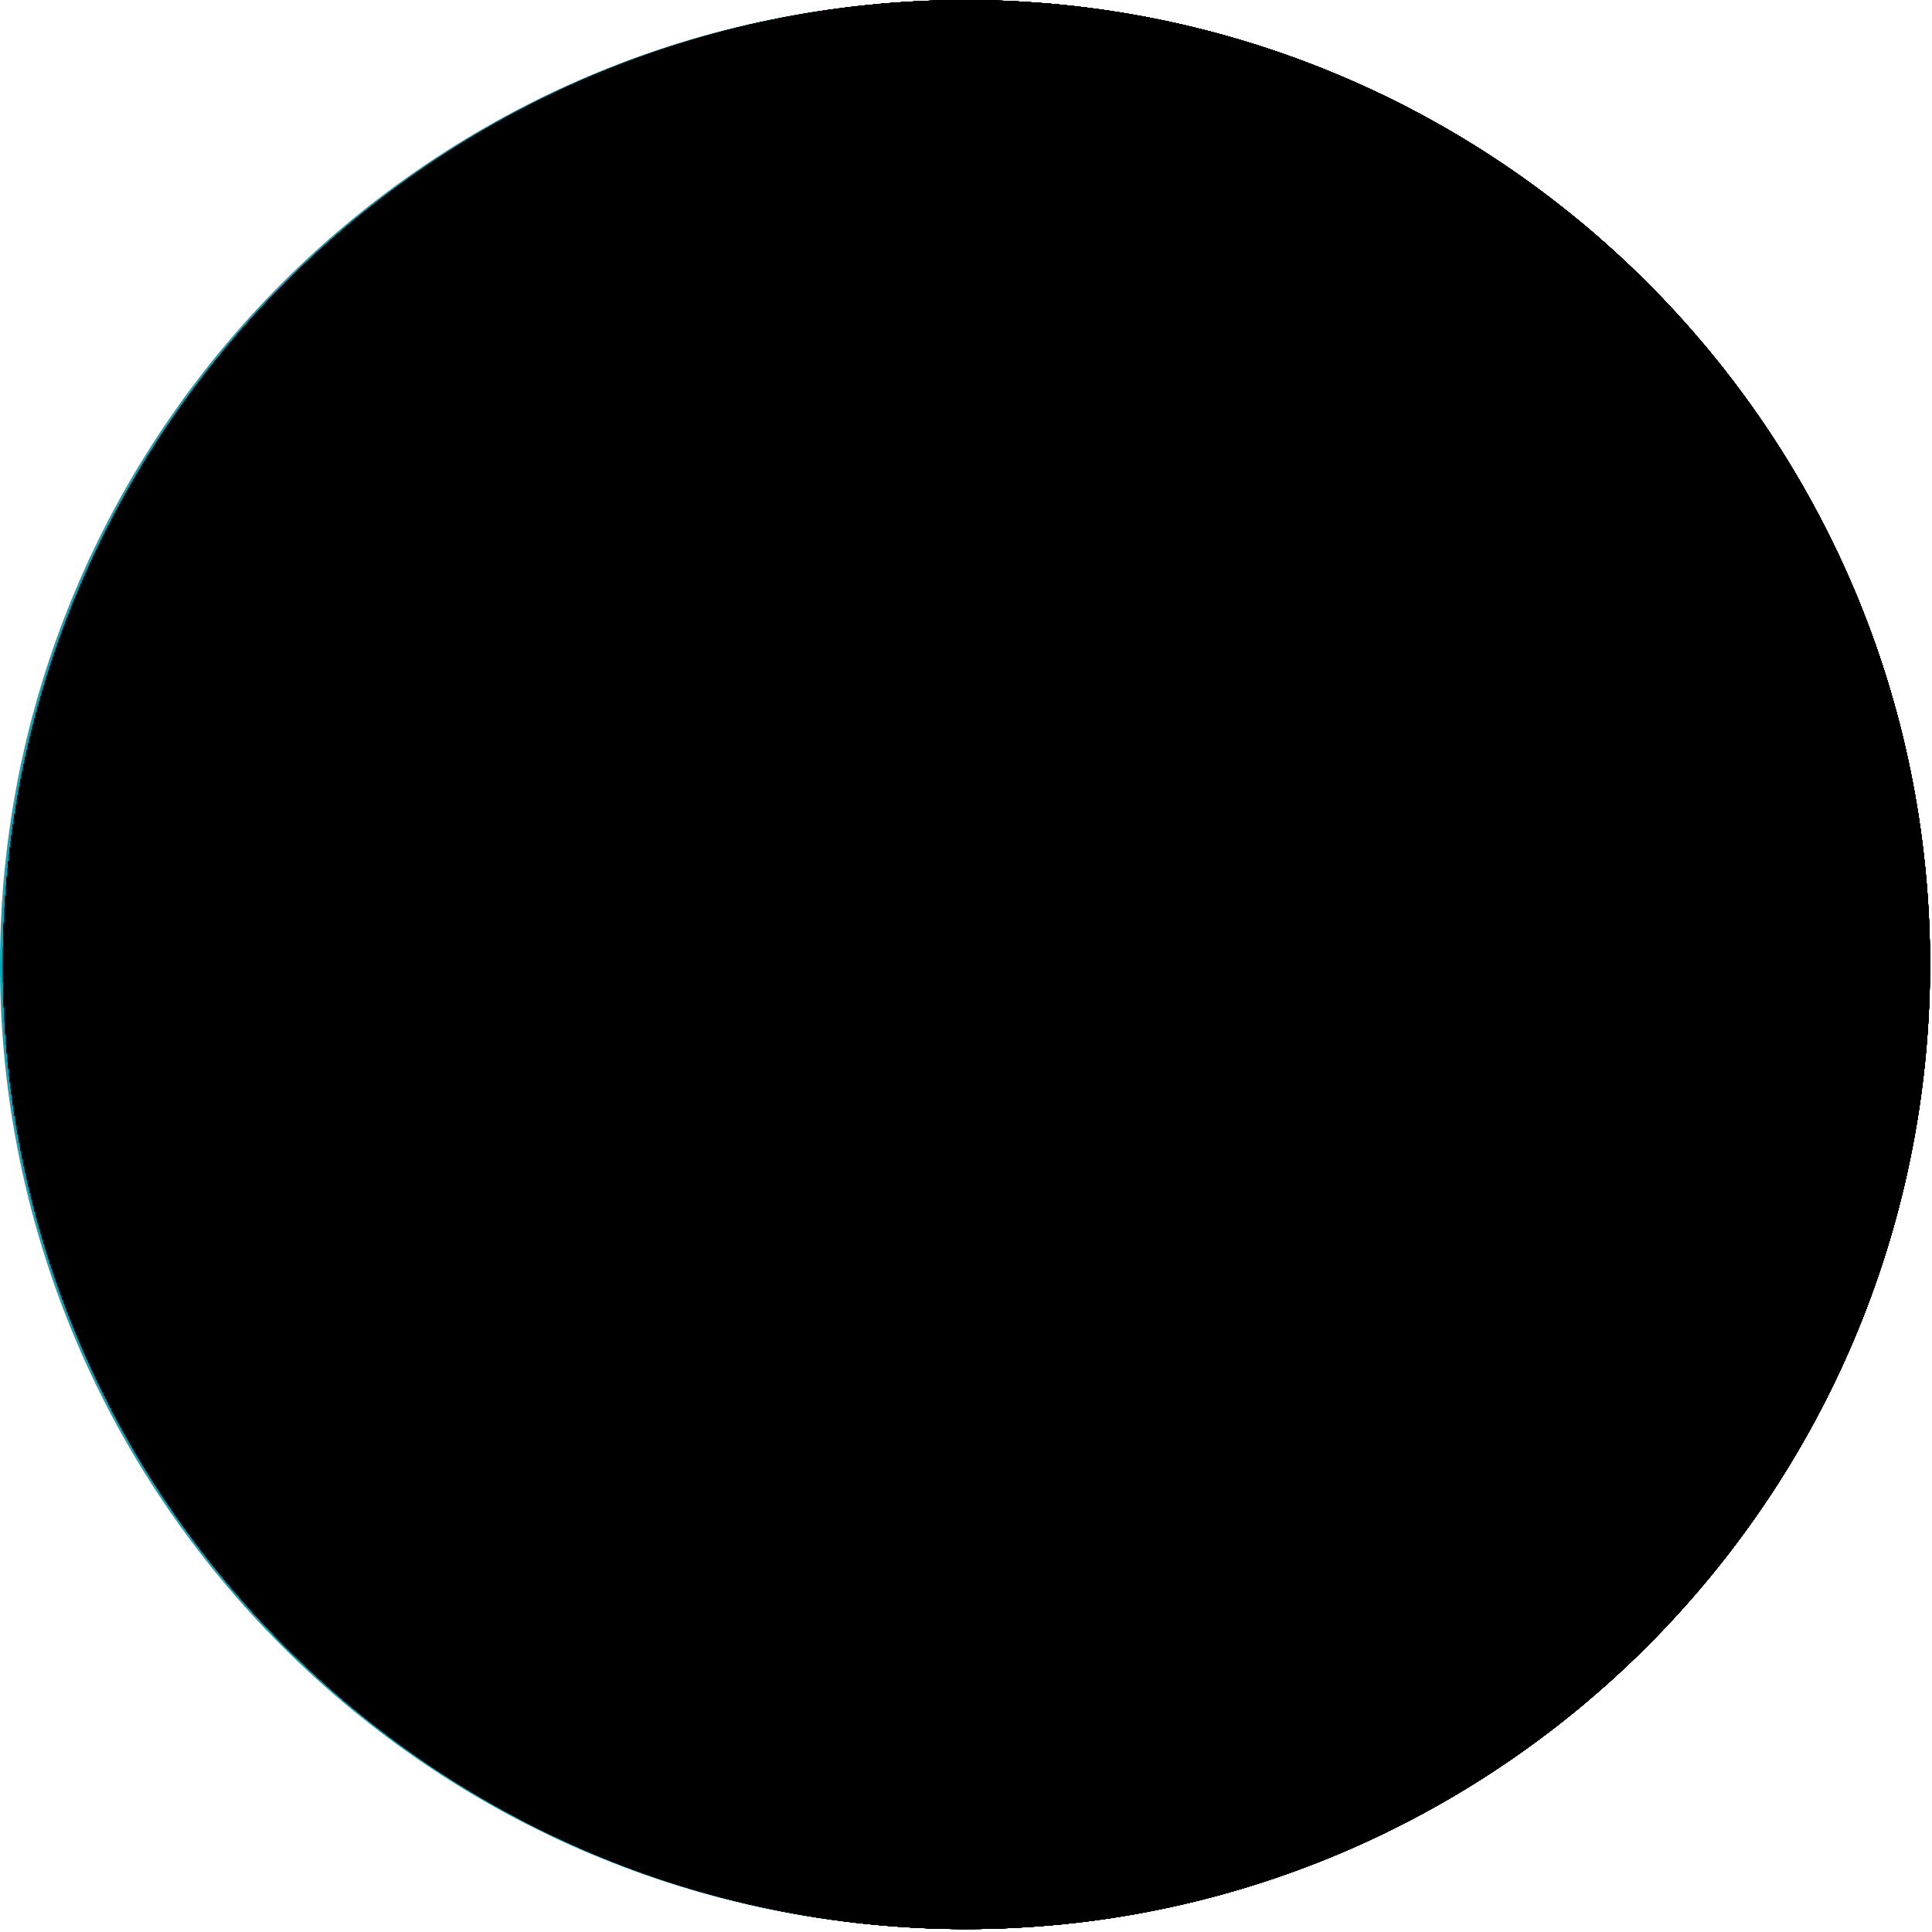 <?xml version="1.0" encoding="utf-8"?>
<!-- Generator: Adobe Illustrator 18.1.1, SVG Export Plug-In . SVG Version: 6.00 Build 0)  -->
<svg version="1.1" id="Calque_1" xmlns="http://www.w3.org/2000/svg" xmlns:xlink="http://www.w3.org/1999/xlink" x="0px" y="0px"
	 viewBox="0 0 200 200" enable-background="new 0 0 200 200" xml:space="preserve">
<g>
	<g>
		<defs>
			<path id="SVGID_1_" d="M100.1,199.7C45,199.7,0.3,155,0.3,99.9C0.3,44.7,45,0,100.1,0C155.3,0,200,44.7,200,99.9
				C200,155,155.3,199.7,100.1,199.7"/>
		</defs>
		<defs>
			<path id="SVGID_2_" d="M99.9,199.7C44.7,199.7,0,155,0,99.9C0,44.7,44.7,0,99.9,0c55.1,0,99.9,44.7,99.9,99.9
				C199.7,155,155,199.7,99.9,199.7"/>
		</defs>
		<use xlink:href="#SVGID_2_"  overflow="visible" fill="#00A9BB"/>
		<clipPath id="SVGID_3_">
			<use xlink:href="#SVGID_1_"  overflow="visible"/>
		</clipPath>
		<clipPath id="SVGID_4_" clip-path="url(#SVGID_3_)">
			<use xlink:href="#SVGID_2_"  overflow="visible"/>
		</clipPath>
		<g clip-path="url(#SVGID_4_)">
			<path fill-rule="evenodd" clip-rule="evenodd" fill="#C31269" d="M117.7,65.9c0,0,19.4,1,23.8,3.3c4.4,2.3,23.1,5,23.1,5
				s1-65.9,2-70c0,0-42.8-2.7-46.9-3.3C119.7,0.9,120.4,54.5,117.7,65.9z"/>
			<path fill-rule="evenodd" clip-rule="evenodd" fill="#730F2C" d="M165.8,4.3c0,0,2.4-2,3.5-2s5.2,0.3,5.2,0.3s-1.6,29-1.6,36.2
				c0,7.2-0.7,28,0,29.8c0,0-7.1,2.5-8.7,5.7C164.3,74.3,166,20.5,165.8,4.3z"/>
			<path fill-rule="evenodd" clip-rule="evenodd" fill="#510720" d="M119.9,1.1c0,0,6-1.5,7.7-2.5c0,0,40.7,2.8,46.4,4
				c0,0-4.7-1.3-7.9,2L119.9,1.1z"/>
			<path fill-rule="evenodd" clip-rule="evenodd" fill="#510720" d="M139.3,0.3c0,0-1.7-15.7,1-19.2c2.7-3.5,5.2-5.4,8.5-4.7
				c3.3,0.7,8,3.8,7.5,24.4l-3,1c0,0,0.8-13.7-1.2-18.1c-2-4.4-3-7.5-6.2-5.4c-3.2,2.2-7.5,12.7-4,22.3L139.3,0.3z"/>
			<path fill-rule="evenodd" clip-rule="evenodd" fill="#C31269" d="M132.1,4.6c0,0,8-19.8,11-22.8c3-3,2.3-6.4,7.4-1.7
				c5,4.7,10,14.1,8,23.8c-2,9.7,2.7,5,2.7,4c0-1-3.7-18.4-9.7-22.1c-6-3.7-15.7,13.7-15.7,20.4C135.8,13,132.1,4.6,132.1,4.6z"/>
			<path fill-rule="evenodd" clip-rule="evenodd" fill="#F08CB9" d="M123.6,2.5c0,0-4.2,40.3,6.9,53.6c11,13.2,10.4,12.2,14.2,13.7
				c0,0-2-2.3-11.2-2.8c-9.2-0.5-14.4-2-14.4-2s2.7-48.4,1-62.4H123.6z"/>
		</g>
		<g clip-path="url(#SVGID_4_)">
			<path fill-rule="evenodd" clip-rule="evenodd" fill="#C31269" d="M14,115.4c0,0,19.4,1,23.8,3.3c4.4,2.3,23.1,5,23.1,5
				s1-65.9,2-70c0,0-42.8-2.7-46.9-3.3C16,50.4,16.7,104,14,115.4z"/>
			<path fill-rule="evenodd" clip-rule="evenodd" fill="#730F2C" d="M62.1,53.8c0,0,2.4-2,3.5-2s5.2,0.3,5.2,0.3s-1.6,29-1.6,36.2
				c0,7.2-0.7,28,0,29.8c0,0-7.1,2.5-8.7,5.7C60.5,123.7,62.2,70,62.1,53.8z"/>
			<path fill-rule="evenodd" clip-rule="evenodd" fill="#510720" d="M16.2,50.6c0,0,6-1.5,7.7-2.5c0,0,40.7,2.8,46.4,4
				c0,0-4.7-1.3-7.9,2L16.2,50.6z"/>
			<path fill-rule="evenodd" clip-rule="evenodd" fill="#510720" d="M35.6,49.7c0,0-1.7-15.7,1-19.2c2.7-3.5,5.2-5.4,8.5-4.7
				c3.3,0.7,8,3.8,7.5,24.4l-3,1c0,0,0.8-13.7-1.2-18.1c-2-4.4-3-7.5-6.2-5.4c-3.2,2.2-7.5,12.7-4,22.3L35.6,49.7z"/>
			<path fill-rule="evenodd" clip-rule="evenodd" fill="#C31269" d="M28.4,54.1c0,0,8-19.8,11-22.8c3-3,2.3-6.4,7.4-1.7
				c5,4.7,10,14.1,8,23.8c-2,9.7,2.7,5,2.7,4c0-1-3.7-18.4-9.7-22.1c-6-3.7-15.7,13.7-15.7,20.4C32.1,62.5,28.4,54.1,28.4,54.1z"/>
			<path fill-rule="evenodd" clip-rule="evenodd" fill="#F08CB9" d="M19.8,51.9c0,0-4.2,40.3,6.9,53.6c11,13.2,10.4,12.2,14.2,13.7
				c0,0-2-2.3-11.2-2.8c-9.2-0.5-14.4-2-14.4-2s2.7-48.4,1-62.4H19.8z"/>
		</g>
		<g clip-path="url(#SVGID_4_)">
			<path fill-rule="evenodd" clip-rule="evenodd" fill="#C31269" d="M82.7,163.4c0,0,19.4,1,23.8,3.3c4.4,2.3,23.1,5,23.1,5
				s1-65.9,2-70c0,0-42.9-2.7-46.9-3.3C84.7,98.4,85.3,152,82.7,163.4z"/>
			<path fill-rule="evenodd" clip-rule="evenodd" fill="#730F2C" d="M130.8,101.8c0,0,2.4-2,3.5-2s5.2,0.3,5.2,0.3s-1.6,29-1.6,36.2
				c0,7.2-0.7,28,0,29.8c0,0-7.1,2.5-8.7,5.7C129.2,171.8,130.9,118,130.8,101.8z"/>
			<path fill-rule="evenodd" clip-rule="evenodd" fill="#510720" d="M84.8,98.6c0,0,6-1.5,7.7-2.5c0,0,40.7,2.8,46.4,4
				c0,0-4.7-1.3-7.9,2L84.8,98.6z"/>
			<path fill-rule="evenodd" clip-rule="evenodd" fill="#510720" d="M104.3,97.8c0,0-1.7-15.7,1-19.2c2.7-3.5,5.2-5.4,8.5-4.7
				c3.3,0.7,8,3.8,7.5,24.4l-3,1c0,0,0.8-13.7-1.2-18.1c-2-4.4-3-7.5-6.2-5.4c-3.2,2.2-7.5,12.7-4,22.3L104.3,97.8z"/>
			<path fill-rule="evenodd" clip-rule="evenodd" fill="#C31269" d="M97.1,102.1c0,0,8-19.8,11-22.8c3-3,2.3-6.4,7.4-1.7
				c5,4.7,10,14.1,8,23.8c-2,9.7,2.7,5,2.7,4c0-1-3.7-18.4-9.7-22.1c-6-3.7-15.7,13.7-15.7,20.4C100.7,110.5,97.1,102.1,97.1,102.1z
				"/>
			<path fill-rule="evenodd" clip-rule="evenodd" fill="#F08CB9" d="M88.5,100c0,0-4.2,40.3,6.9,53.6c11,13.2,10.4,12.2,14.2,13.7
				c0,0-2-2.3-11.2-2.8c-9.2-0.5-14.4-2-14.4-2s2.7-48.4,1-62.4H88.5z"/>
		</g>
		<g clip-path="url(#SVGID_4_)">
			<path fill="#EEF5F1" d="M33.1,143.7c0,0.4-7.3-4.7-7.3-4.7l0.3-1.5l36.8-2.3c0,0-0.7,1.8,3.5,3.1l-4.2,10l-24.7-1.5L33.1,143.7z"
				/>
			<g>
				<polygon fill-rule="evenodd" clip-rule="evenodd" fill="#6DCAF3" points="30.9,140.8 67.7,137.8 67.5,182.2 32.2,184.8 				"/>
				<path fill-rule="evenodd" clip-rule="evenodd" fill="#005176" d="M25.5,136.9c0,0,2.7,3.5,5.4,3.8l1.3,44c0,0-3.3,0.5-4.7-1.1
					c-1.4-1.7-1.8-3.7-1.8-3.7L25.5,136.9z"/>
			</g>
			<path fill-rule="evenodd" clip-rule="evenodd" fill="#0298F6" d="M30.4,140.6c0,0-2.2-0.6-4.9-3.6l37.5-2.4c0,0,0.4,0.3-0.1,0.5
				c-0.4,0.1-36.2,2.3-36.2,2.3c0,0,1.2,2.1,4.2,3.1L30.4,140.6z"/>
			<path fill-rule="evenodd" clip-rule="evenodd" fill="#026B8C" d="M31.6,141l1.3,43.5c0,0,0.1,0.2,0.3-0.3
				c0.2-0.5-1.3-43.2-1.3-43.2L31.6,141z"/>
		</g>
		<g clip-path="url(#SVGID_4_)">
			<path fill="#EEF5F1" d="M162.1,99.3c0,0.4-7.8-5.1-7.8-5.1l0.4-1.6l39.3-2.4c0,0-0.7,2,3.8,3.3l-4.5,10.7l-26.4-1.5L162.1,99.3z"
				/>
			<g>
				<polygon fill-rule="evenodd" clip-rule="evenodd" fill="#EF7D79" points="159.8,96.1 199.1,93 198.8,140.3 161.2,143.1 				"/>
				<path fill-rule="evenodd" clip-rule="evenodd" fill="#CE6202" d="M154,92.1c0,0,2.9,3.7,5.8,4.1l1.4,47c0,0-3.6,0.6-5-1.2
					c-1.5-1.8-1.9-4-1.9-4L154,92.1z"/>
			</g>
			<path fill-rule="evenodd" clip-rule="evenodd" fill="#CE6202" d="M159.2,96c0,0-2.3-0.6-5.3-3.8l40-2.5c0,0,0.4,0.4-0.1,0.5
				c-0.5,0.2-38.6,2.5-38.6,2.5c0,0,1.3,2.2,4.5,3.3L159.2,96z"/>
			<path fill-rule="evenodd" clip-rule="evenodd" fill="#CE6202" d="M160.5,96.4l1.4,46.4c0,0,0.1,0.2,0.4-0.3
				c0.2-0.5-1.4-46.1-1.4-46.1L160.5,96.4z"/>
		</g>
		<g clip-path="url(#SVGID_4_)">
			<path fill="#EEF5F1" d="M72.9,8.1c0,0.3-6.6-4.3-6.6-4.3l0.3-1.3l33-2.1c0,0-0.6,1.6,3.2,2.7l-3.7,9l-22.1-1.3L72.9,8.1z"/>
			<g>
				<polygon fill-rule="evenodd" clip-rule="evenodd" fill="#E0C100" points="70.9,5.4 103.9,2.8 103.7,42.5 72.1,44.8 				"/>
				<path fill-rule="evenodd" clip-rule="evenodd" fill="#919810" d="M66.1,2c0,0,2.4,3.1,4.8,3.4l1.2,39.4c0,0-3,0.5-4.2-1
					c-1.3-1.5-1.6-3.3-1.6-3.3L66.1,2z"/>
			</g>
			<path fill-rule="evenodd" clip-rule="evenodd" fill="#959D11" d="M70.5,5.3c0,0-1.9-0.5-4.4-3.2L99.7,0c0,0,0.3,0.3-0.1,0.4
				c-0.4,0.1-32.4,2.1-32.4,2.1c0,0,1.1,1.8,3.8,2.7L70.5,5.3z"/>
			<path fill-rule="evenodd" clip-rule="evenodd" fill="#919810" d="M71.5,5.6l1.2,38.9c0,0,0.1,0.2,0.3-0.3
				c0.2-0.4-1.1-38.7-1.1-38.7L71.5,5.6z"/>
		</g>
		<path clip-path="url(#SVGID_4_)" fill="#EEF5F1" d="M108.5,189c0,0.4-7.5-4.8-7.5-4.8l0.4-1.5l37.5-2.3c0,0-0.7,1.9,3.6,3.1
			l-4.3,10.2l-25.2-1.5L108.5,189z"/>
		<polygon clip-path="url(#SVGID_4_)" fill-rule="evenodd" clip-rule="evenodd" fill="#2FAF80" points="109.1,186 146.7,183 
			146.4,228.2 110.4,230.9 		"/>
		<path clip-path="url(#SVGID_4_)" fill-rule="evenodd" clip-rule="evenodd" fill="#005F25" d="M103.6,182.1c0,0,2.7,3.5,5.5,3.9
			l1.4,44.9c0,0-3.4,0.5-4.8-1.1c-1.4-1.7-1.8-3.8-1.8-3.8L103.6,182.1z"/>
		<path clip-path="url(#SVGID_4_)" fill-rule="evenodd" clip-rule="evenodd" fill="#005F25" d="M105.7,185.9c0,0-2.2-0.6-5-3.7
			l38.3-2.4c0,0,0.4,0.4-0.1,0.5c-0.4,0.1-36.9,2.4-36.9,2.4c0,0,1.2,2.1,4.3,3.1L105.7,185.9z"/>
		<path clip-path="url(#SVGID_4_)" fill-rule="evenodd" clip-rule="evenodd" fill="#005F25" d="M106.9,186.2l1.3,44.3
			c0,0,0.1,0.2,0.3-0.3c0.2-0.5-1.3-44.1-1.3-44.1L106.9,186.2z"/>
	</g>
</g>
<g>
</g>
<g>
</g>
<g>
</g>
<g>
</g>
<g>
</g>
<g>
</g>
<g>
</g>
<g>
</g>
<g>
</g>
<g>
</g>
<g>
</g>
<g>
</g>
<g>
</g>
<g>
</g>
<g>
</g>
</svg>
